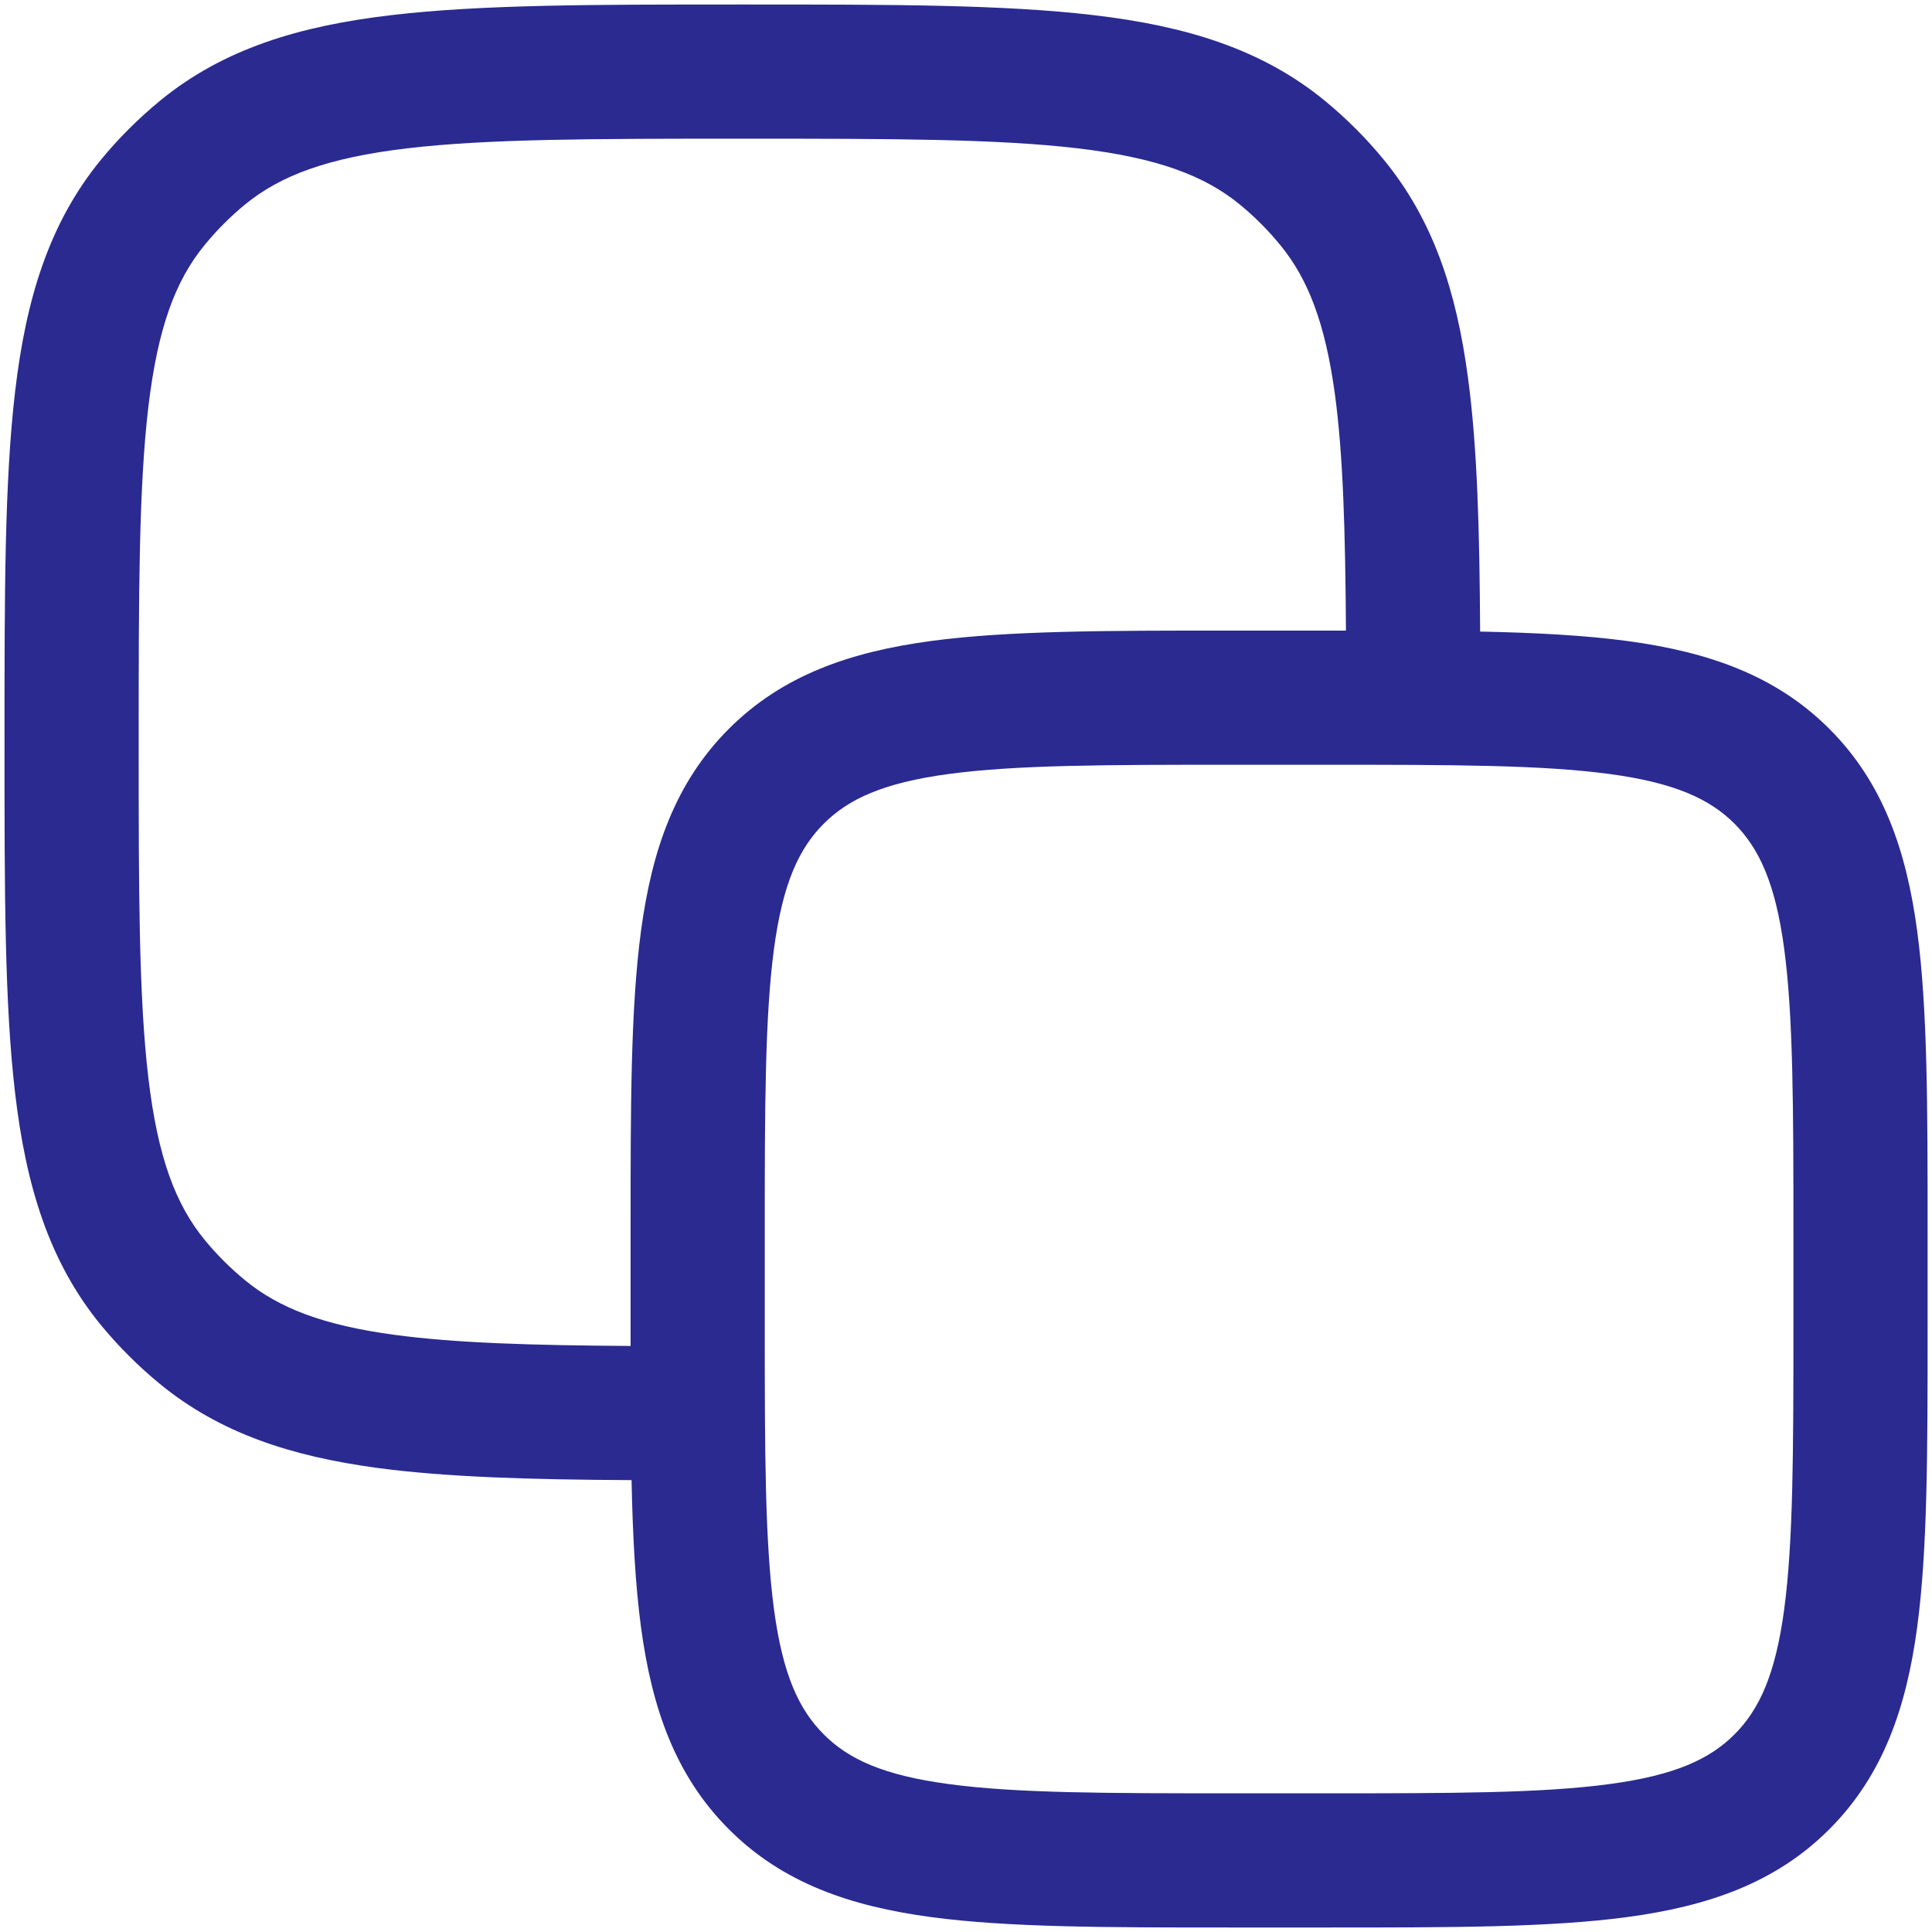 <svg width="18" height="18" viewBox="0 0 18 18" fill="none" xmlns="http://www.w3.org/2000/svg">
<path fill-rule="evenodd" clip-rule="evenodd" d="M6.958 0.042H6.876C5.541 0.042 4.483 0.042 3.646 0.141C2.787 0.242 2.08 0.455 1.489 0.94C1.289 1.105 1.105 1.288 0.94 1.489C0.456 2.08 0.242 2.787 0.141 3.646C0.042 4.483 0.042 5.541 0.042 6.876V6.957C0.042 8.293 0.042 9.35 0.141 10.187C0.242 11.046 0.456 11.754 0.94 12.345C1.105 12.545 1.289 12.729 1.489 12.893C2.049 13.353 2.714 13.568 3.513 13.676C4.162 13.763 4.944 13.785 5.884 13.79C5.895 14.308 5.919 14.764 5.972 15.16C6.073 15.91 6.289 16.541 6.791 17.043C7.292 17.545 7.924 17.76 8.674 17.861C9.396 17.958 10.315 17.958 11.455 17.958H12.379C13.519 17.958 14.438 17.958 15.16 17.861C15.91 17.76 16.542 17.545 17.043 17.043C17.545 16.541 17.761 15.91 17.862 15.16C17.959 14.437 17.959 13.519 17.959 12.379V11.454C17.959 10.315 17.959 9.396 17.862 8.674C17.761 7.923 17.545 7.292 17.043 6.79C16.542 6.289 15.91 6.073 15.16 5.972C14.764 5.919 14.309 5.895 13.79 5.884C13.785 4.943 13.764 4.162 13.676 3.513C13.569 2.713 13.353 2.049 12.893 1.489C12.729 1.288 12.545 1.105 12.345 0.94C11.754 0.455 11.047 0.242 10.188 0.141C9.351 0.042 8.293 0.042 6.958 0.042ZM12.54 5.875C12.534 4.95 12.514 4.246 12.438 3.68C12.347 3.007 12.185 2.596 11.927 2.282C11.815 2.145 11.689 2.019 11.552 1.906C11.221 1.635 10.782 1.47 10.041 1.382C9.286 1.293 8.302 1.292 6.917 1.292C5.532 1.292 4.548 1.293 3.793 1.382C3.052 1.47 2.613 1.635 2.282 1.906C2.145 2.019 2.019 2.145 1.907 2.282C1.635 2.613 1.47 3.052 1.382 3.793C1.293 4.548 1.292 5.532 1.292 6.917C1.292 8.302 1.293 9.286 1.382 10.041C1.47 10.782 1.635 11.22 1.907 11.552C2.019 11.689 2.145 11.814 2.282 11.927C2.596 12.185 3.007 12.347 3.68 12.437C4.246 12.513 4.95 12.534 5.875 12.54C5.875 12.487 5.875 12.433 5.875 12.379V11.454C5.875 10.315 5.875 9.396 5.972 8.674C6.073 7.923 6.289 7.292 6.791 6.79C7.292 6.289 7.924 6.073 8.674 5.972C9.396 5.875 10.315 5.875 11.455 5.875H12.379C12.433 5.875 12.487 5.875 12.54 5.875ZM7.675 7.674C7.905 7.444 8.229 7.293 8.84 7.211C9.47 7.126 10.304 7.125 11.5 7.125H12.334C13.53 7.125 14.364 7.126 14.994 7.211C15.605 7.293 15.929 7.444 16.16 7.674C16.39 7.905 16.541 8.229 16.623 8.84C16.707 9.47 16.709 10.304 16.709 11.5V12.333C16.709 13.53 16.707 14.364 16.623 14.993C16.541 15.605 16.39 15.928 16.16 16.159C15.929 16.39 15.605 16.54 14.994 16.622C14.364 16.707 13.53 16.708 12.334 16.708H11.5C10.304 16.708 9.47 16.707 8.84 16.622C8.229 16.54 7.905 16.39 7.675 16.159C7.444 15.928 7.293 15.605 7.211 14.993C7.127 14.364 7.125 13.53 7.125 12.333V11.5C7.125 10.304 7.127 9.47 7.211 8.84C7.293 8.229 7.444 7.905 7.675 7.674Z" fill="#2A2A91"/>
</svg>

